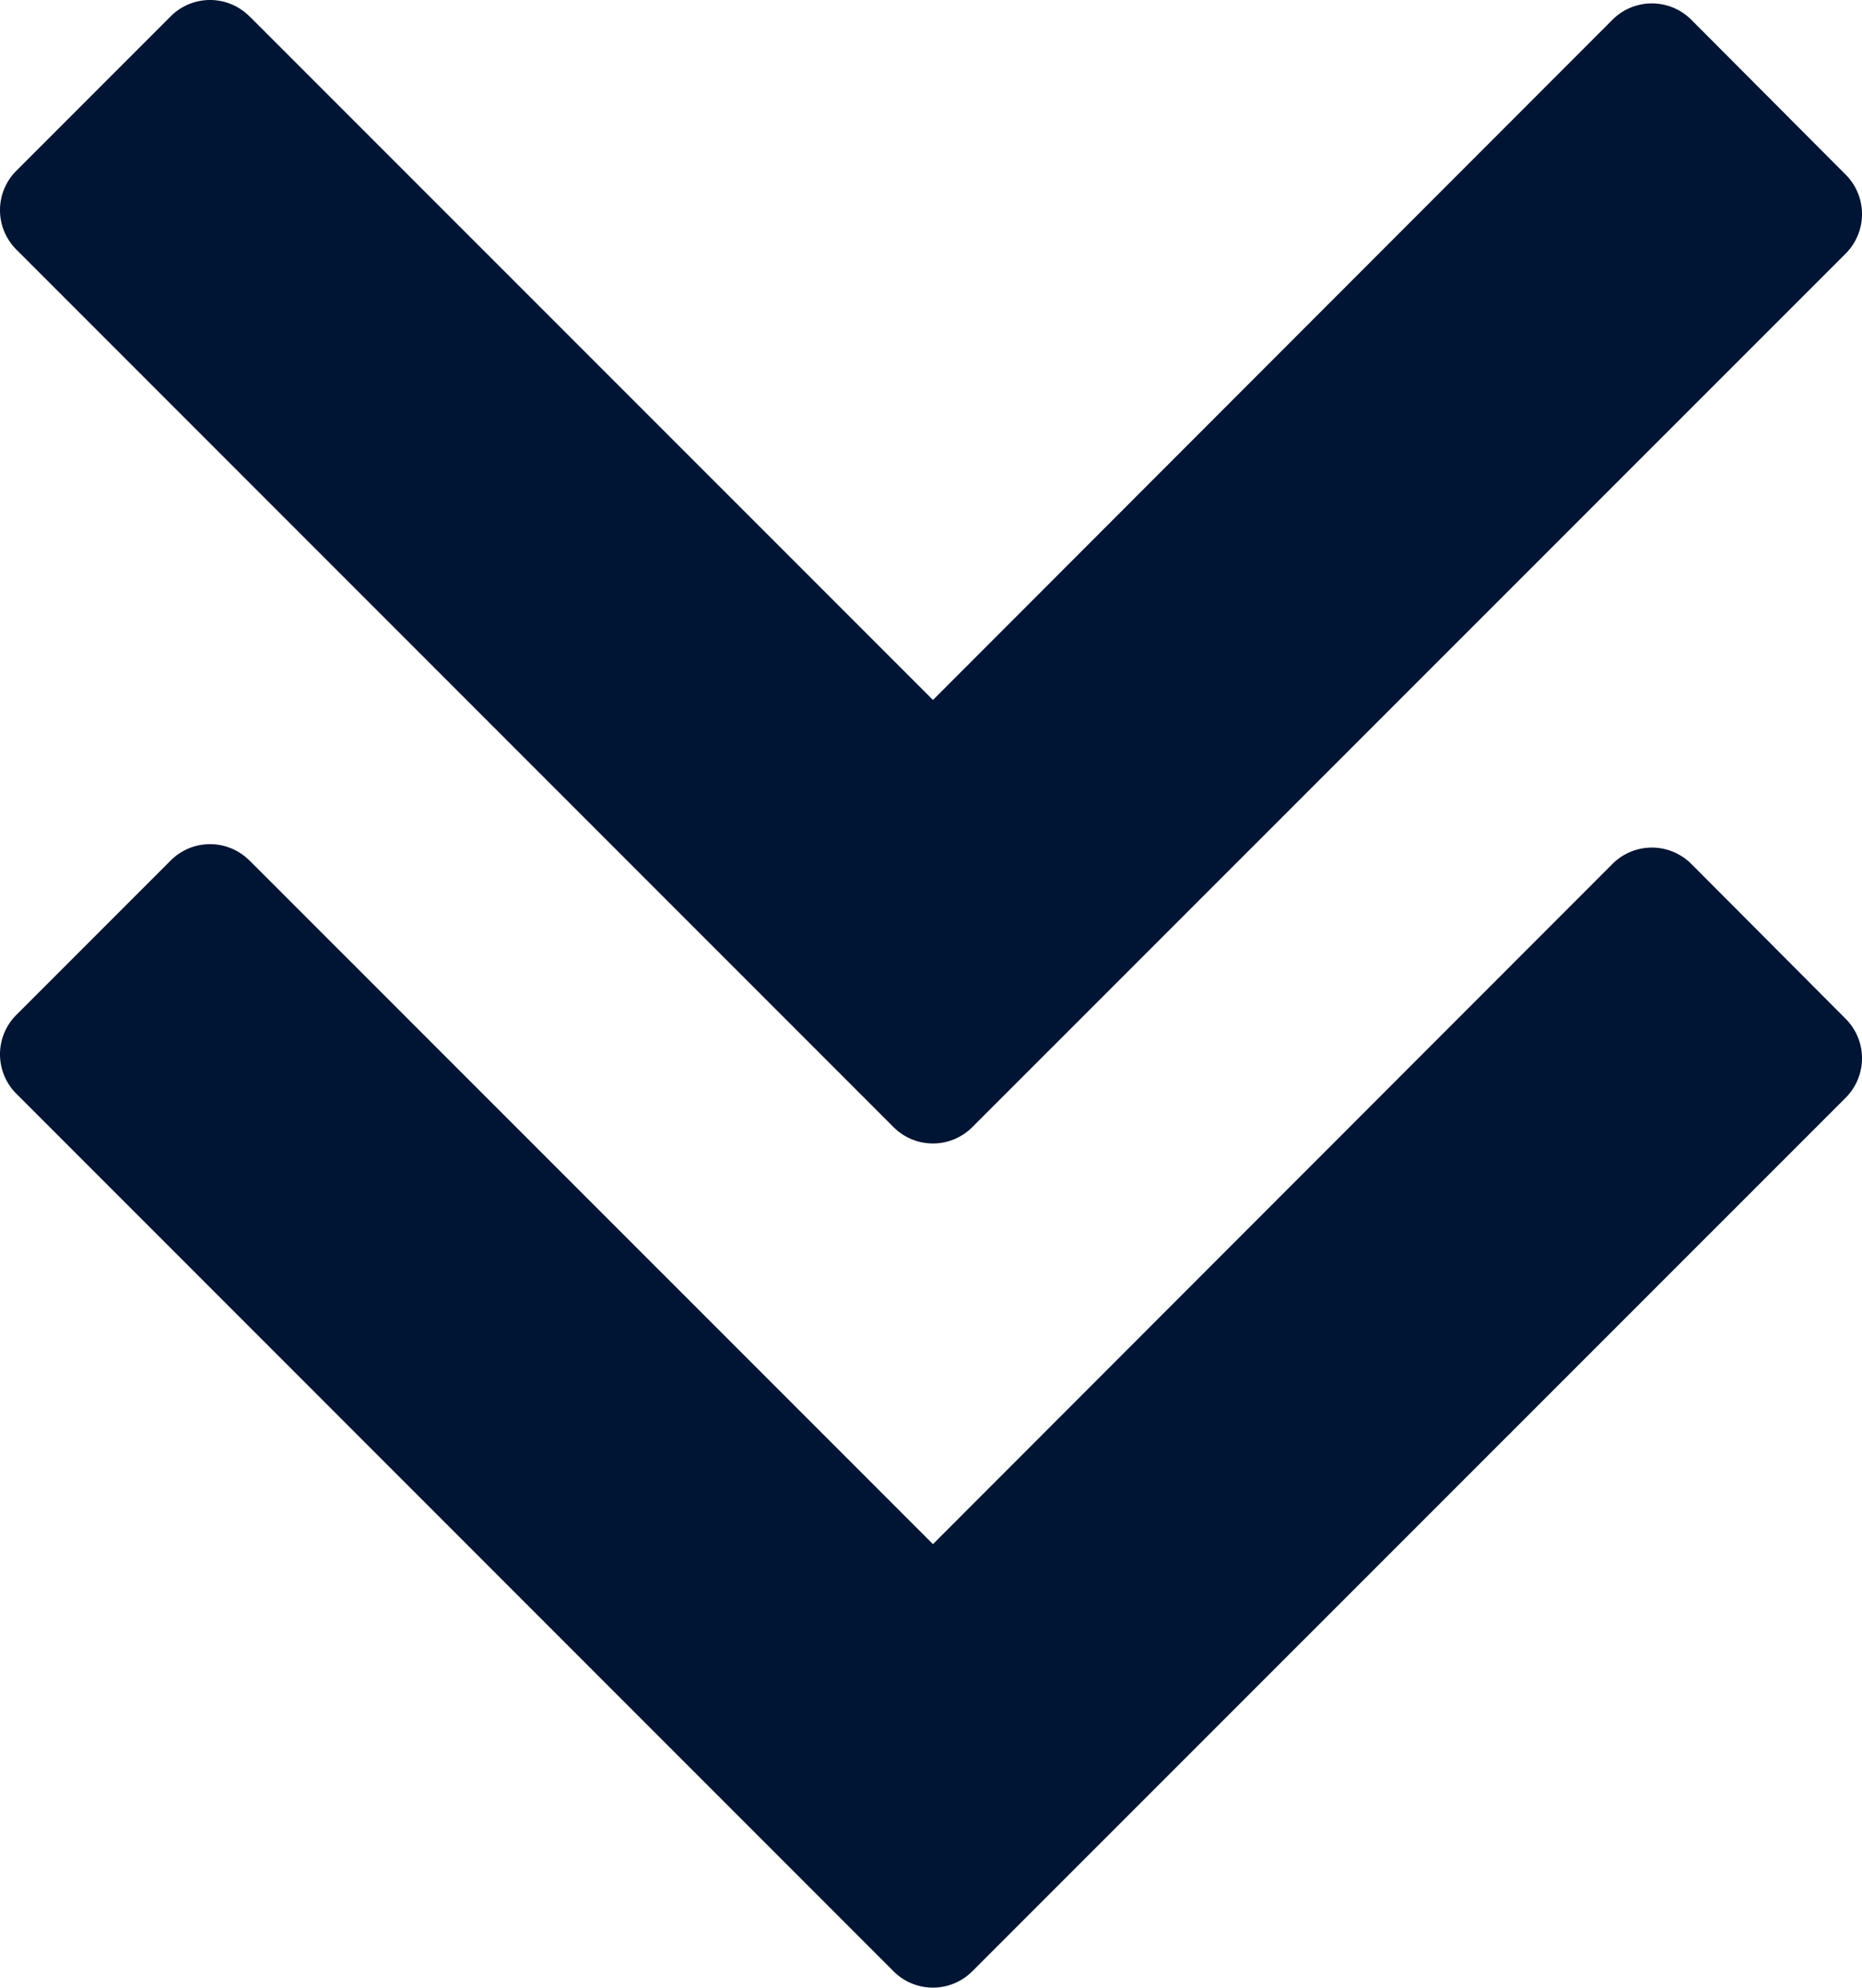 <svg id="Laag_1" data-name="Laag 1" xmlns="http://www.w3.org/2000/svg" viewBox="0 0 234.293 249.992"><defs><style>.cls-1{fill:#001433;}</style></defs><g id="Group_1851" data-name="Group 1851"><g id="Group_1849" data-name="Group 1849"><g id="Group_1848" data-name="Group 1848"><path id="Path_33" data-name="Path 33" class="cls-1" d="M34.158,107.94l85.943,85.93L205.6,108.317a7.013,7.013,0,0,1,9.918-.003l.003.003,19.436,19.49a7.026,7.026,0,0,1,0,9.907L125.055,247.589a6.999,6.999,0,0,1-9.898.022l-.022-.022L4.761,137.216a6.999,6.999,0,0,1-.008-9.899l.008-.008,19.423-19.423a6.999,6.999,0,0,1,9.899-.008l.008.008" transform="translate(-2.707 0.342)"/></g></g><g id="Group_1850" data-name="Group 1850"><g id="Group_1848-2" data-name="Group 1848-2"><path id="Path_33-2" data-name="Path 33-2" class="cls-1" d="M34.158,1.766l85.943,85.93L205.6,2.143a7.013,7.013,0,0,1,9.918-.003l.003.003,19.436,19.49a7.026,7.026,0,0,1,0,9.907L125.055,141.415a6.999,6.999,0,0,1-9.898.022l-.022-.022L4.761,31.042a6.999,6.999,0,0,1-.008-9.899l.008-.008L24.184,1.712a6.999,6.999,0,0,1,9.899-.008l.008.008" transform="translate(-2.707 0.342)"/></g></g></g></svg>